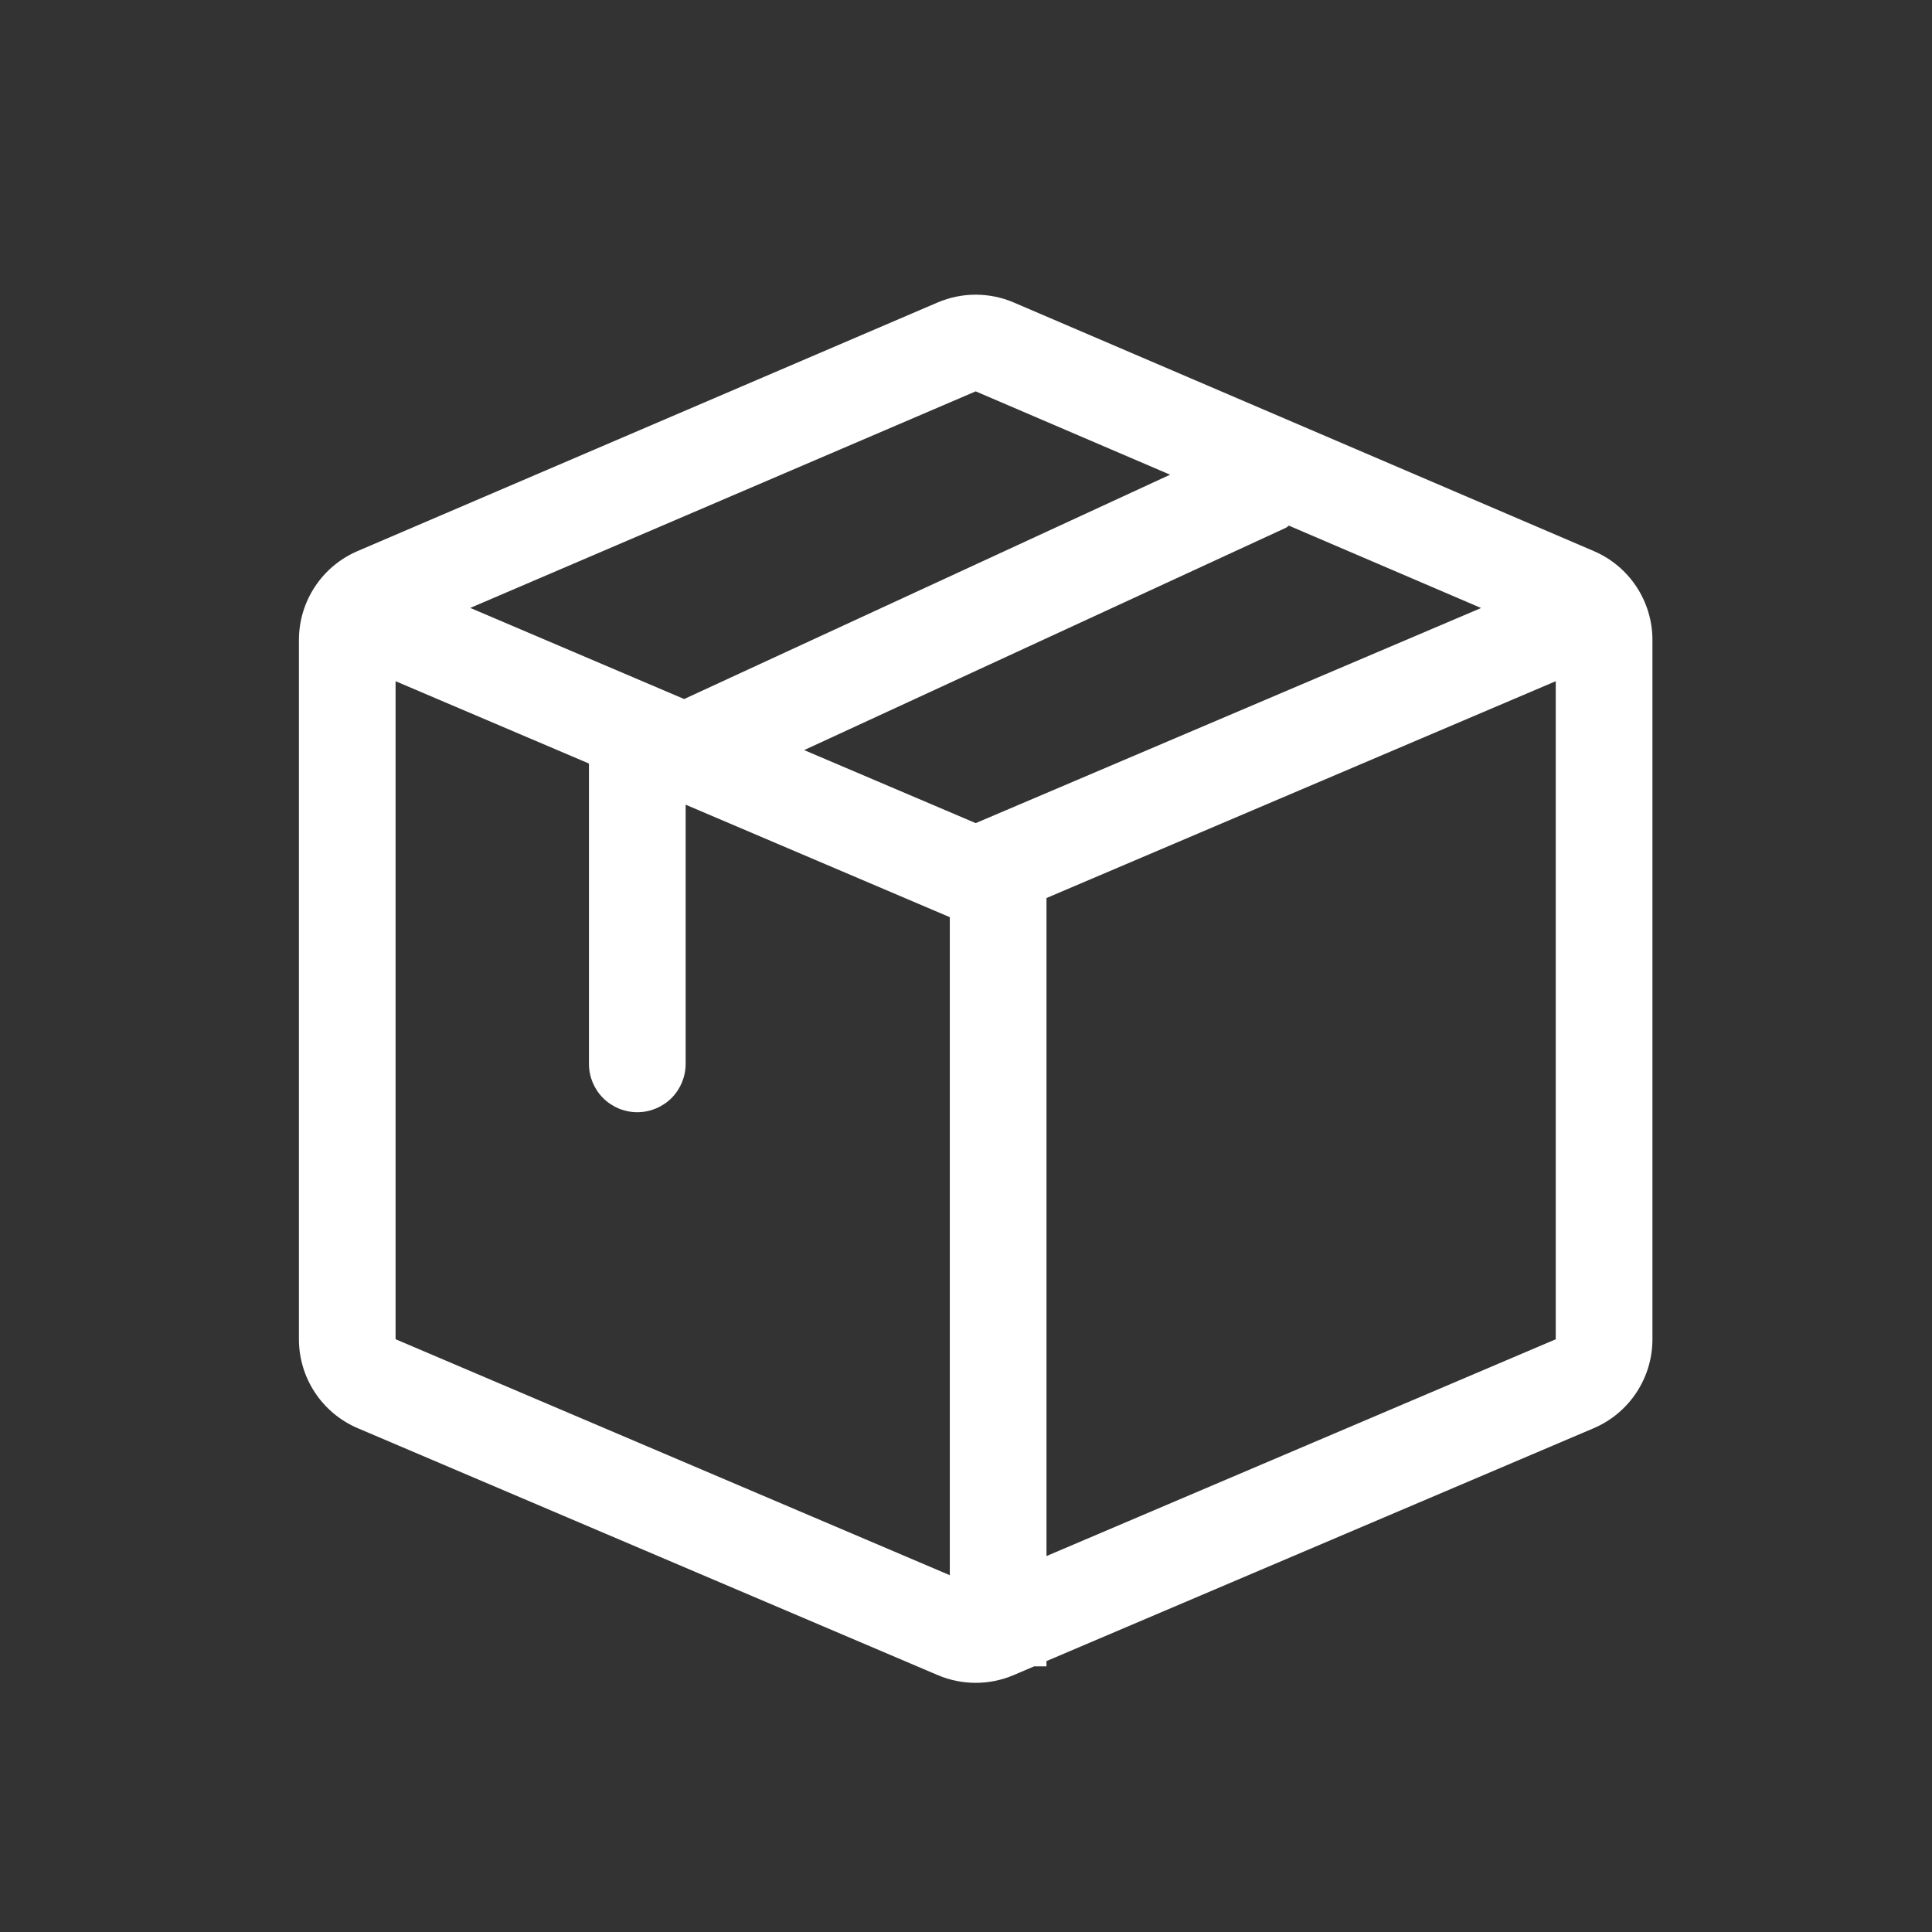<svg xmlns="http://www.w3.org/2000/svg" fill="none" viewBox="0 0 44 44" height="44" width="44">
<rect x="0" y="0" width="44" height="44" fill="#333333" stroke="none"/>
<path fill="white" d="M37.633 14.575C37.633 13.694 37.108 12.898 36.299 12.551L23.088 6.889C22.534 6.652 21.907 6.652 21.353 6.889L8.142 12.551C7.333 12.898 6.808 13.694 6.808 14.575V30.5C6.808 31.383 7.335 32.18 8.147 32.526L21.358 38.15C21.909 38.384 22.532 38.384 23.083 38.15L23.552 37.95H23.833V37.83L36.294 32.527C37.106 32.181 37.633 31.384 37.633 30.501V14.575ZM22.221 18.746L18.314 17.083L29.287 12.019C29.313 12.007 29.329 11.985 29.353 11.971L33.731 13.847L22.221 18.746ZM26.648 10.811L15.581 15.92L10.71 13.845L22.221 8.913L26.648 10.811ZM9.009 15.514L13.413 17.389V24.229C13.413 24.521 13.529 24.801 13.736 25.008C13.942 25.214 14.222 25.33 14.514 25.33C14.806 25.33 15.086 25.214 15.293 25.008C15.499 24.801 15.615 24.521 15.615 24.229V18.328L15.617 18.327L21.631 20.888V35.874L9.009 30.5V15.514ZM23.833 35.438V20.452L35.431 15.514V30.501L23.833 35.438Z"></path>
</svg>

